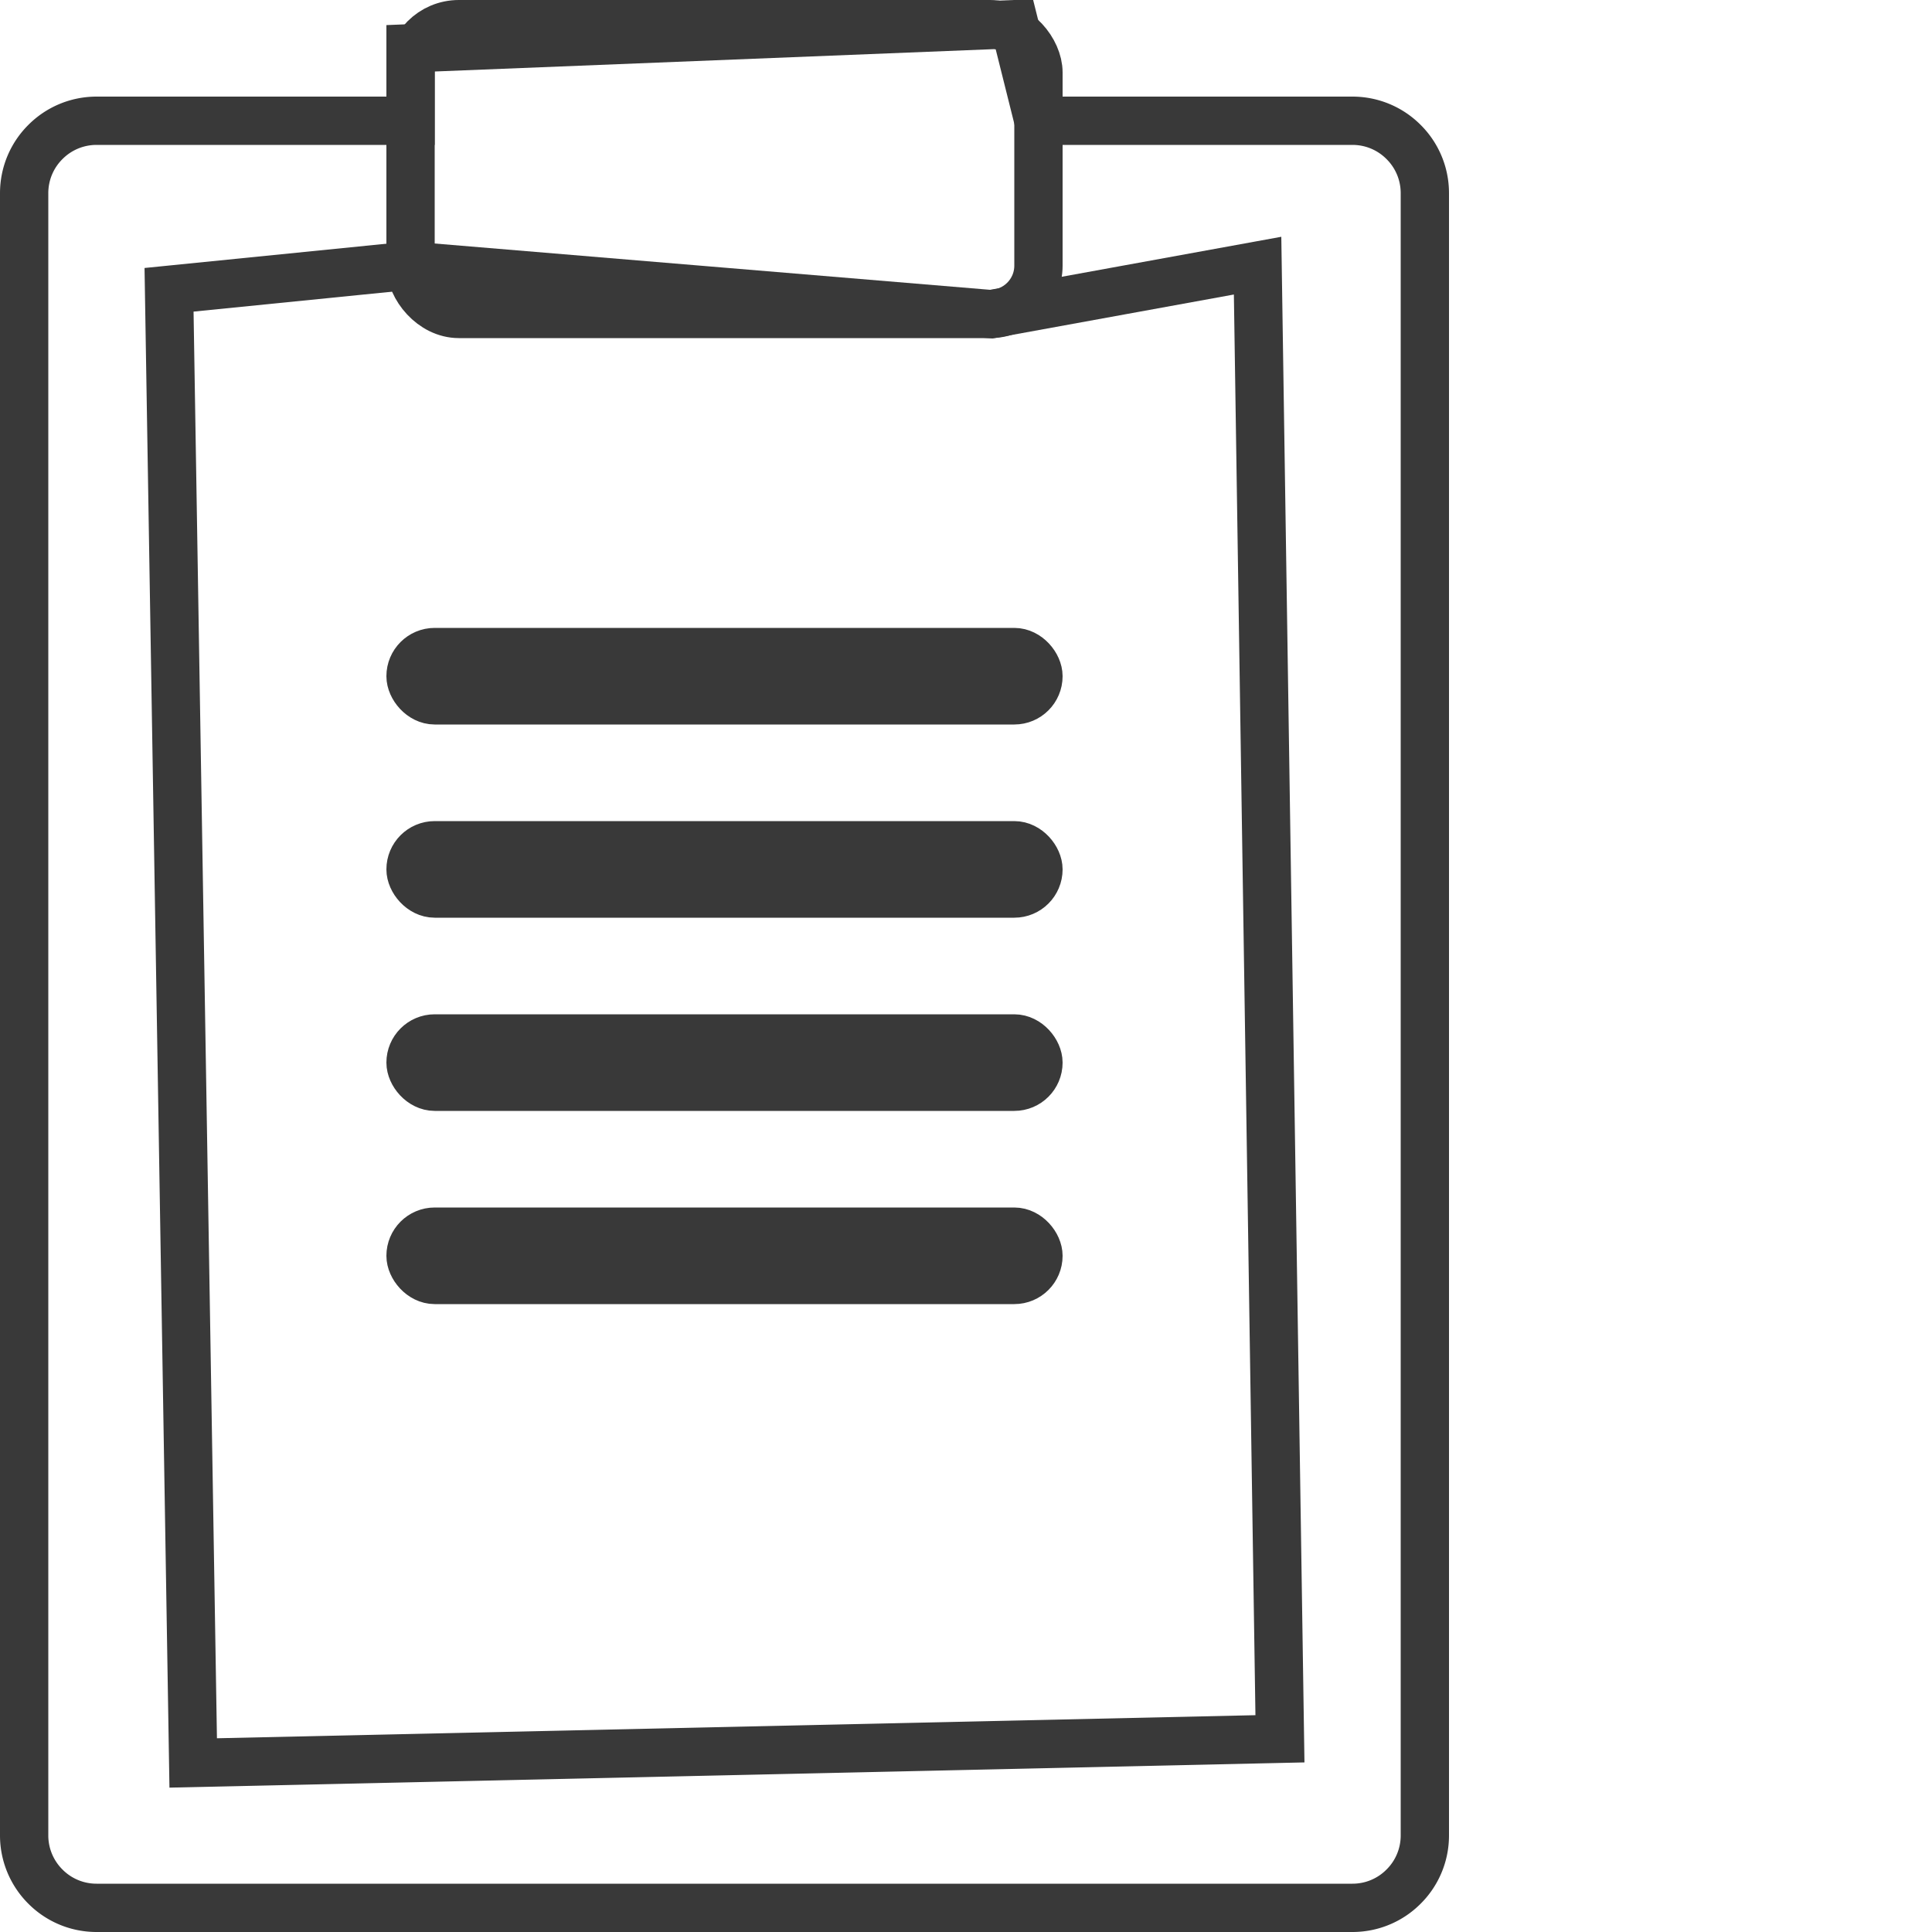 <svg width="40" height="40" viewBox="0 0 40 40" xmlns="http://www.w3.org/2000/svg">
    <g fill="none" fill-rule="evenodd">
        <path d="M0 0h40v40H0z"/>
        <g stroke="#393939">
            <path d="m21 .5.5 2H28c.414 0 .79.168 1.06.44.272.27.44.646.44 1.06v34c0 .414-.168.79-.44 1.06-.27.272-.646.44-1.06.44H2c-.414 0-.79-.168-1.06-.44A1.495 1.495 0 0 1 .5 38V4c0-.414.168-.79.44-1.06.27-.272.646-.44 1.06-.44h6.5V1L21 .5z"/>
            <path d="m8.48 5.5 12.044 1.004L26.037 5.5 26.5 36 4 36.5 3.5 6l4.98-.5z"/>
            <rect x="8.5" y=".5" width="13" height="6" rx="1"/>
            <rect x="8.5" y="25.5" width="13" height="1" rx=".5"/>
            <rect x="8.5" y="21.5" width="13" height="1" rx=".5"/>
            <rect x="8.5" y="17.5" width="13" height="1" rx=".5"/>
            <rect x="8.5" y="13.5" width="13" height="1" rx=".5"/>
        </g>
    </g>
</svg>
